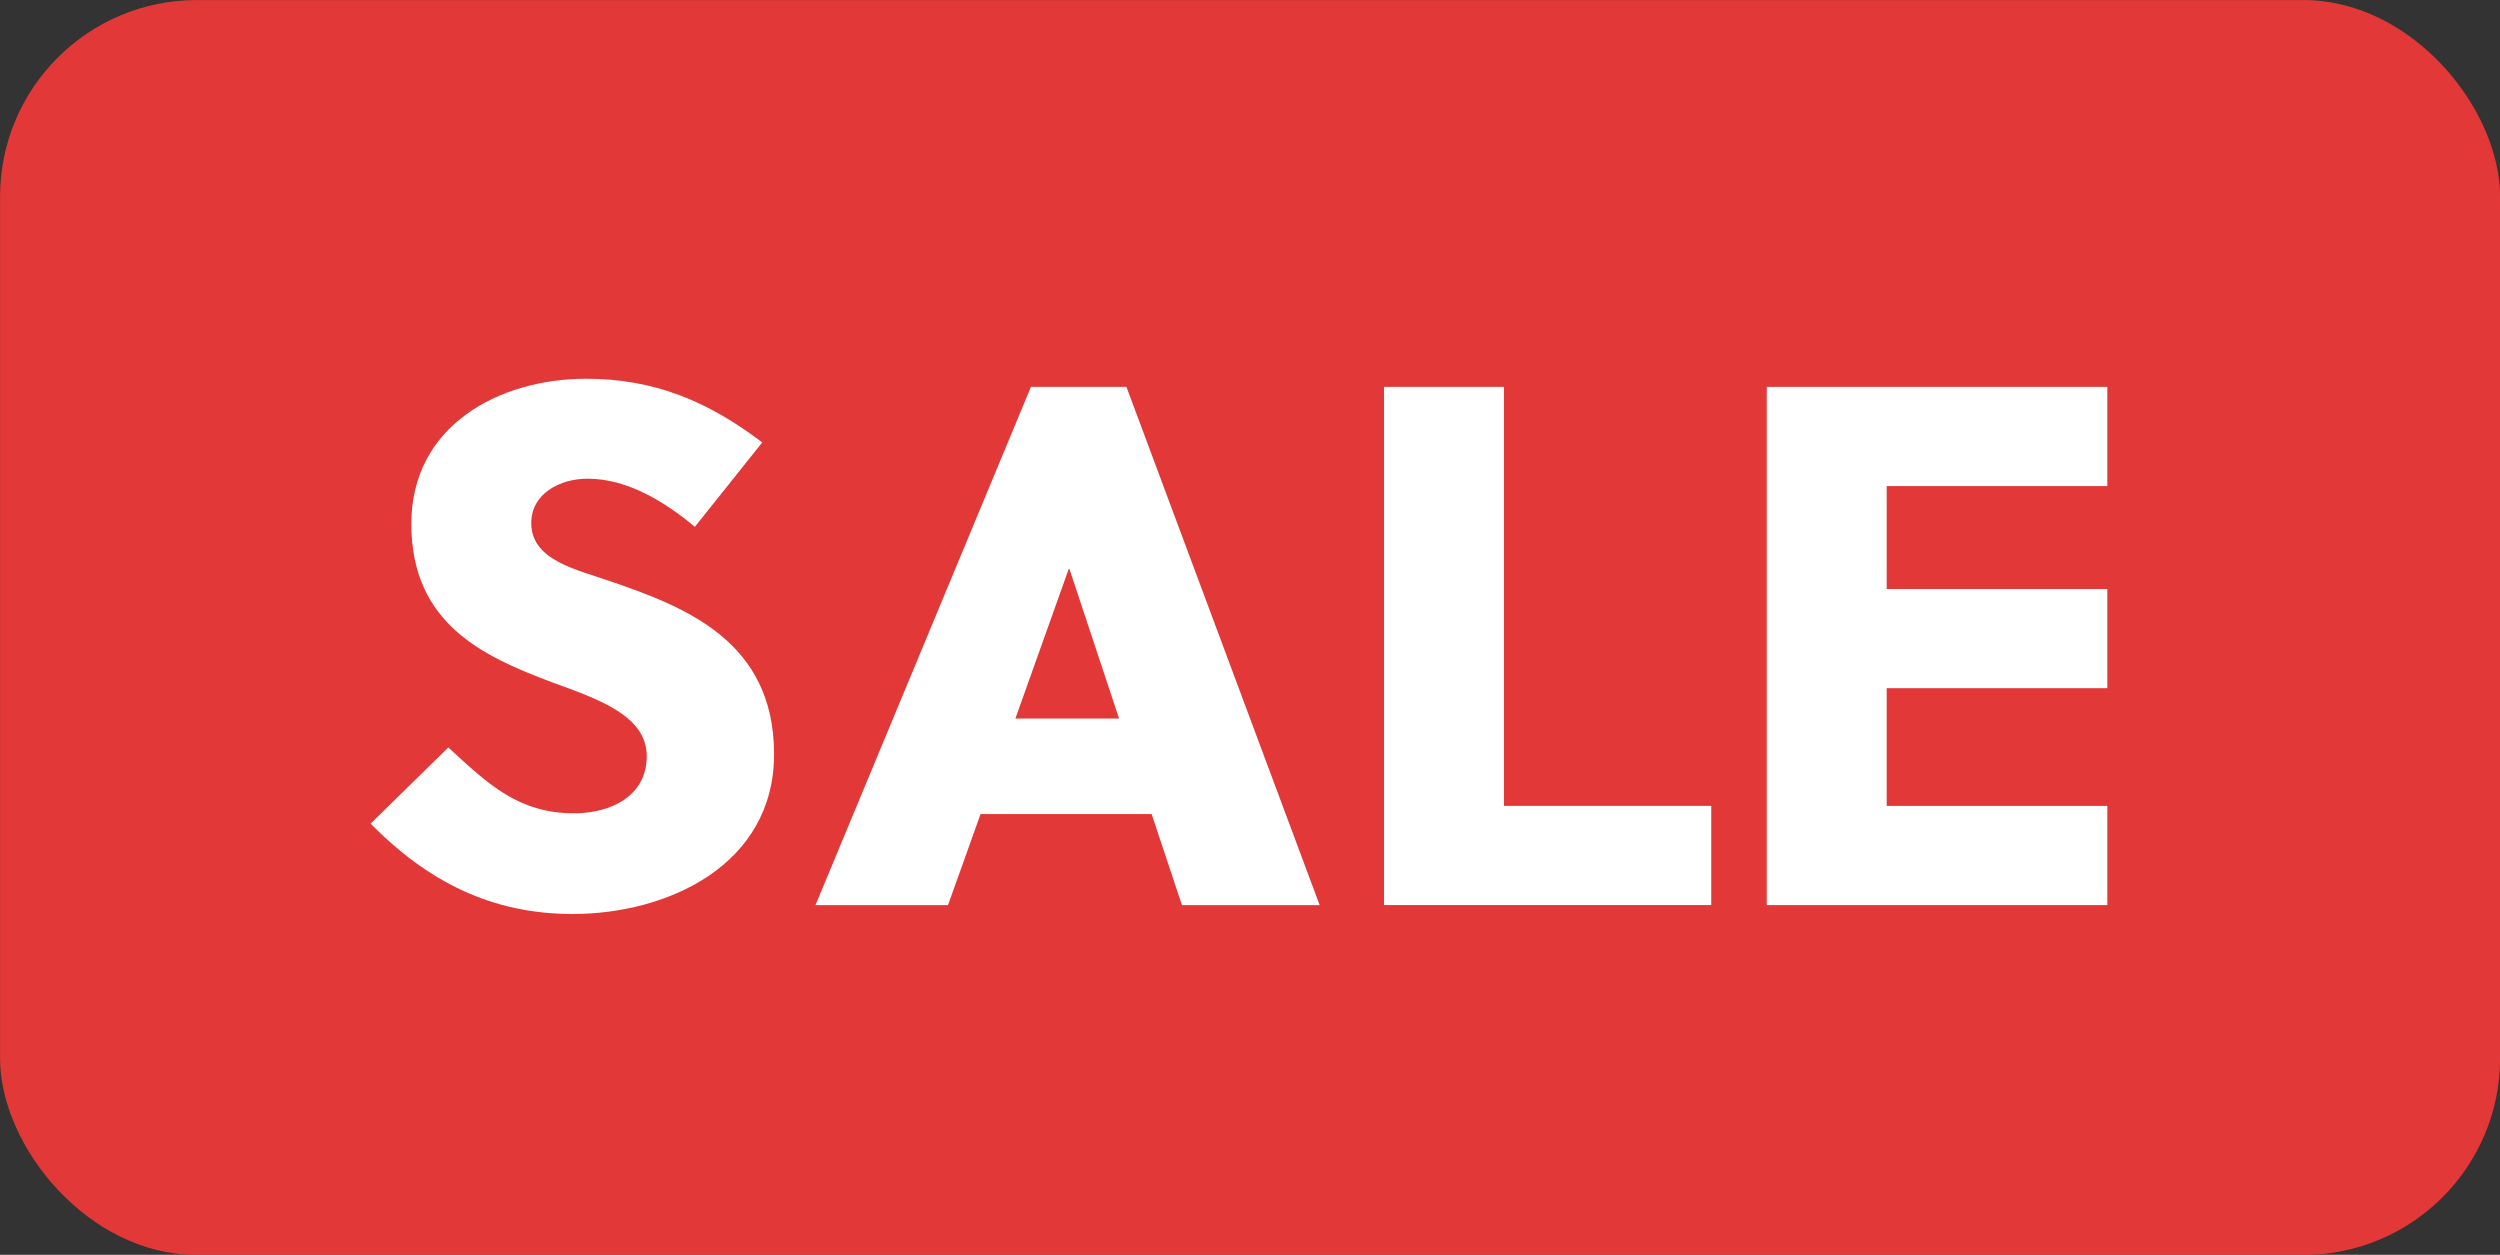 <svg xmlns="http://www.w3.org/2000/svg" id="Layer_3" data-name="Layer 3" viewBox="192.28 47.59 182.36 91.53">
  <rect x="192.28" y="47.59" width="182.36" height="91.53" fill="#333333" stroke="none"/>
  <defs>
    <style>
      .cls-1 {
        fill: none;
      }

      .cls-2 {
        fill: #fff;
      }

      .cls-3 {
        fill: #e23837;
      }
    </style>
  </defs>
  <rect class="cls-3" x="192.283" y="47.594" width="182.363" height="91.535" rx="14.349" ry="14.349"/>
  <g>
    <rect class="cls-1" x="213.461" y="43.344" width="140.007" height="100.035"/>
    <path class="cls-2" d="M235.136,82.507c-1.998,0-4.104,1.08-4.104,3.24,0,2.754,3.402,3.402,5.832,4.266,5.347,1.836,11.88,4.32,11.88,12.582,0,8.101-7.775,11.665-14.688,11.665-5.94,0-10.585-2.377-14.742-6.589l5.67-5.562c2.916,2.7,5.13,4.806,9.18,4.806,2.646,0,5.292-1.242,5.292-4.158,0-2.97-3.51-4.158-6.912-5.399-5.021-1.891-10.26-4.267-10.26-11.557,0-7.182,6.426-10.584,12.744-10.584,4.968,0,8.856,1.62,12.853,4.644l-4.914,6.156c-2.214-1.836-4.914-3.51-7.83-3.51Z"/>
    <path class="cls-2" d="M278.497,113.612l-2.214-6.643h-12.475l-2.376,6.643h-9.666l15.715-37.801h6.966l14.094,37.801h-10.044ZM266.347,100.003h7.561l-3.618-10.908h-.054l-3.889,10.908Z"/>
    <path class="cls-2" d="M293.237,113.612v-37.801h8.748v30.564h15.12v7.236h-23.868Z"/>
    <path class="cls-2" d="M321.155,113.612v-37.801h24.841v7.236h-16.093v7.506h16.093v7.236h-16.093v8.586h16.093v7.236h-24.841Z"/>
  </g>
</svg>